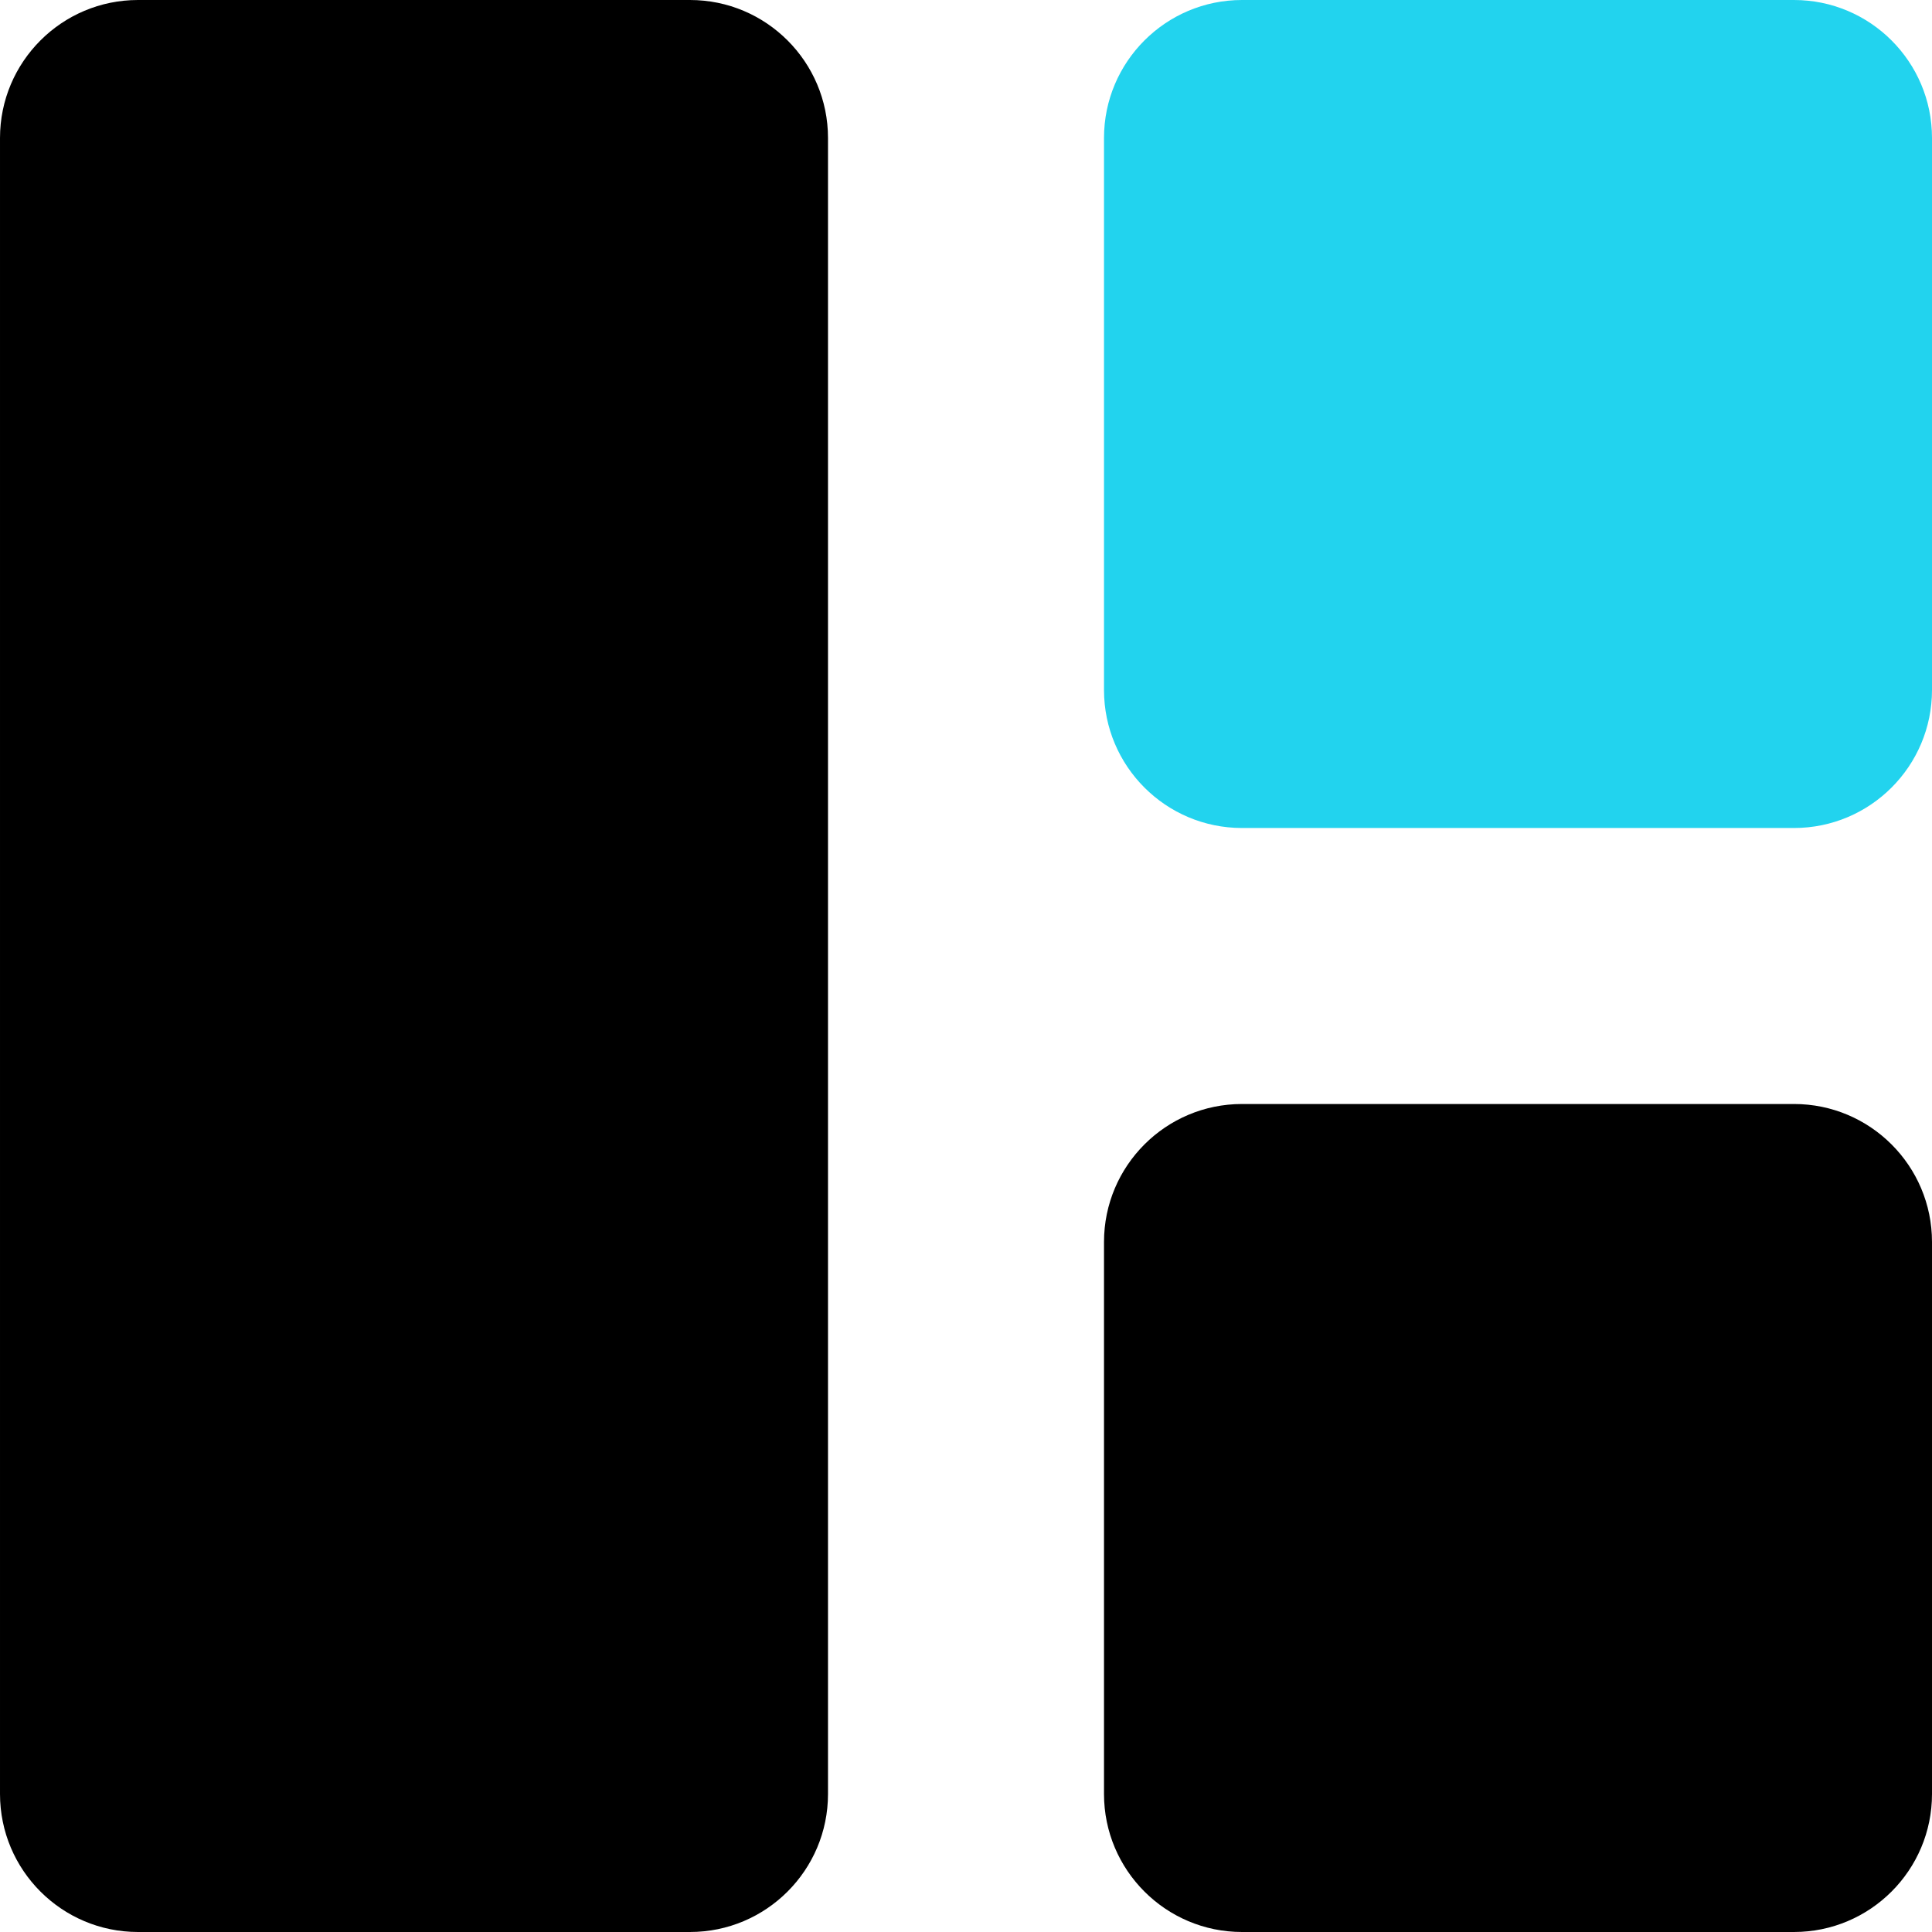 <?xml version="1.0" encoding="UTF-8" standalone="no"?><!DOCTYPE svg PUBLIC "-//W3C//DTD SVG 1.1//EN" "http://www.w3.org/Graphics/SVG/1.1/DTD/svg11.dtd"><svg width="100%" height="100%" viewBox="0 0 28 28" version="1.1" xmlns="http://www.w3.org/2000/svg" xmlns:xlink="http://www.w3.org/1999/xlink" xml:space="preserve" xmlns:serif="http://www.serif.com/" style="fill-rule:evenodd;clip-rule:evenodd;stroke-linejoin:round;stroke-miterlimit:2;"><path d="M12,2l0,24c0,1.104 -0.896,2 -2,2l-8,0c-1.104,0 -2,-0.896 -2,-2l0,-24c0,-1.104 0.896,-2 2,-2l8,0c1.104,0 2,0.896 2,2Zm16,16l0,8c0,1.104 -0.896,2 -2,2l-8,0c-1.104,0 -2,-0.896 -2,-2l0,-8c0,-1.104 0.896,-2 2,-2l8,0c1.104,0 2,0.896 2,2Z"/><path d="M28,2l0,8c0,1.104 -0.896,2 -2,2l-8,0c-1.104,0 -2,-0.896 -2,-2l0,-8c0,-1.104 0.896,-2 2,-2l8,0c1.104,0 2,0.896 2,2Z" style="fill:#22d3ee;"/></svg>